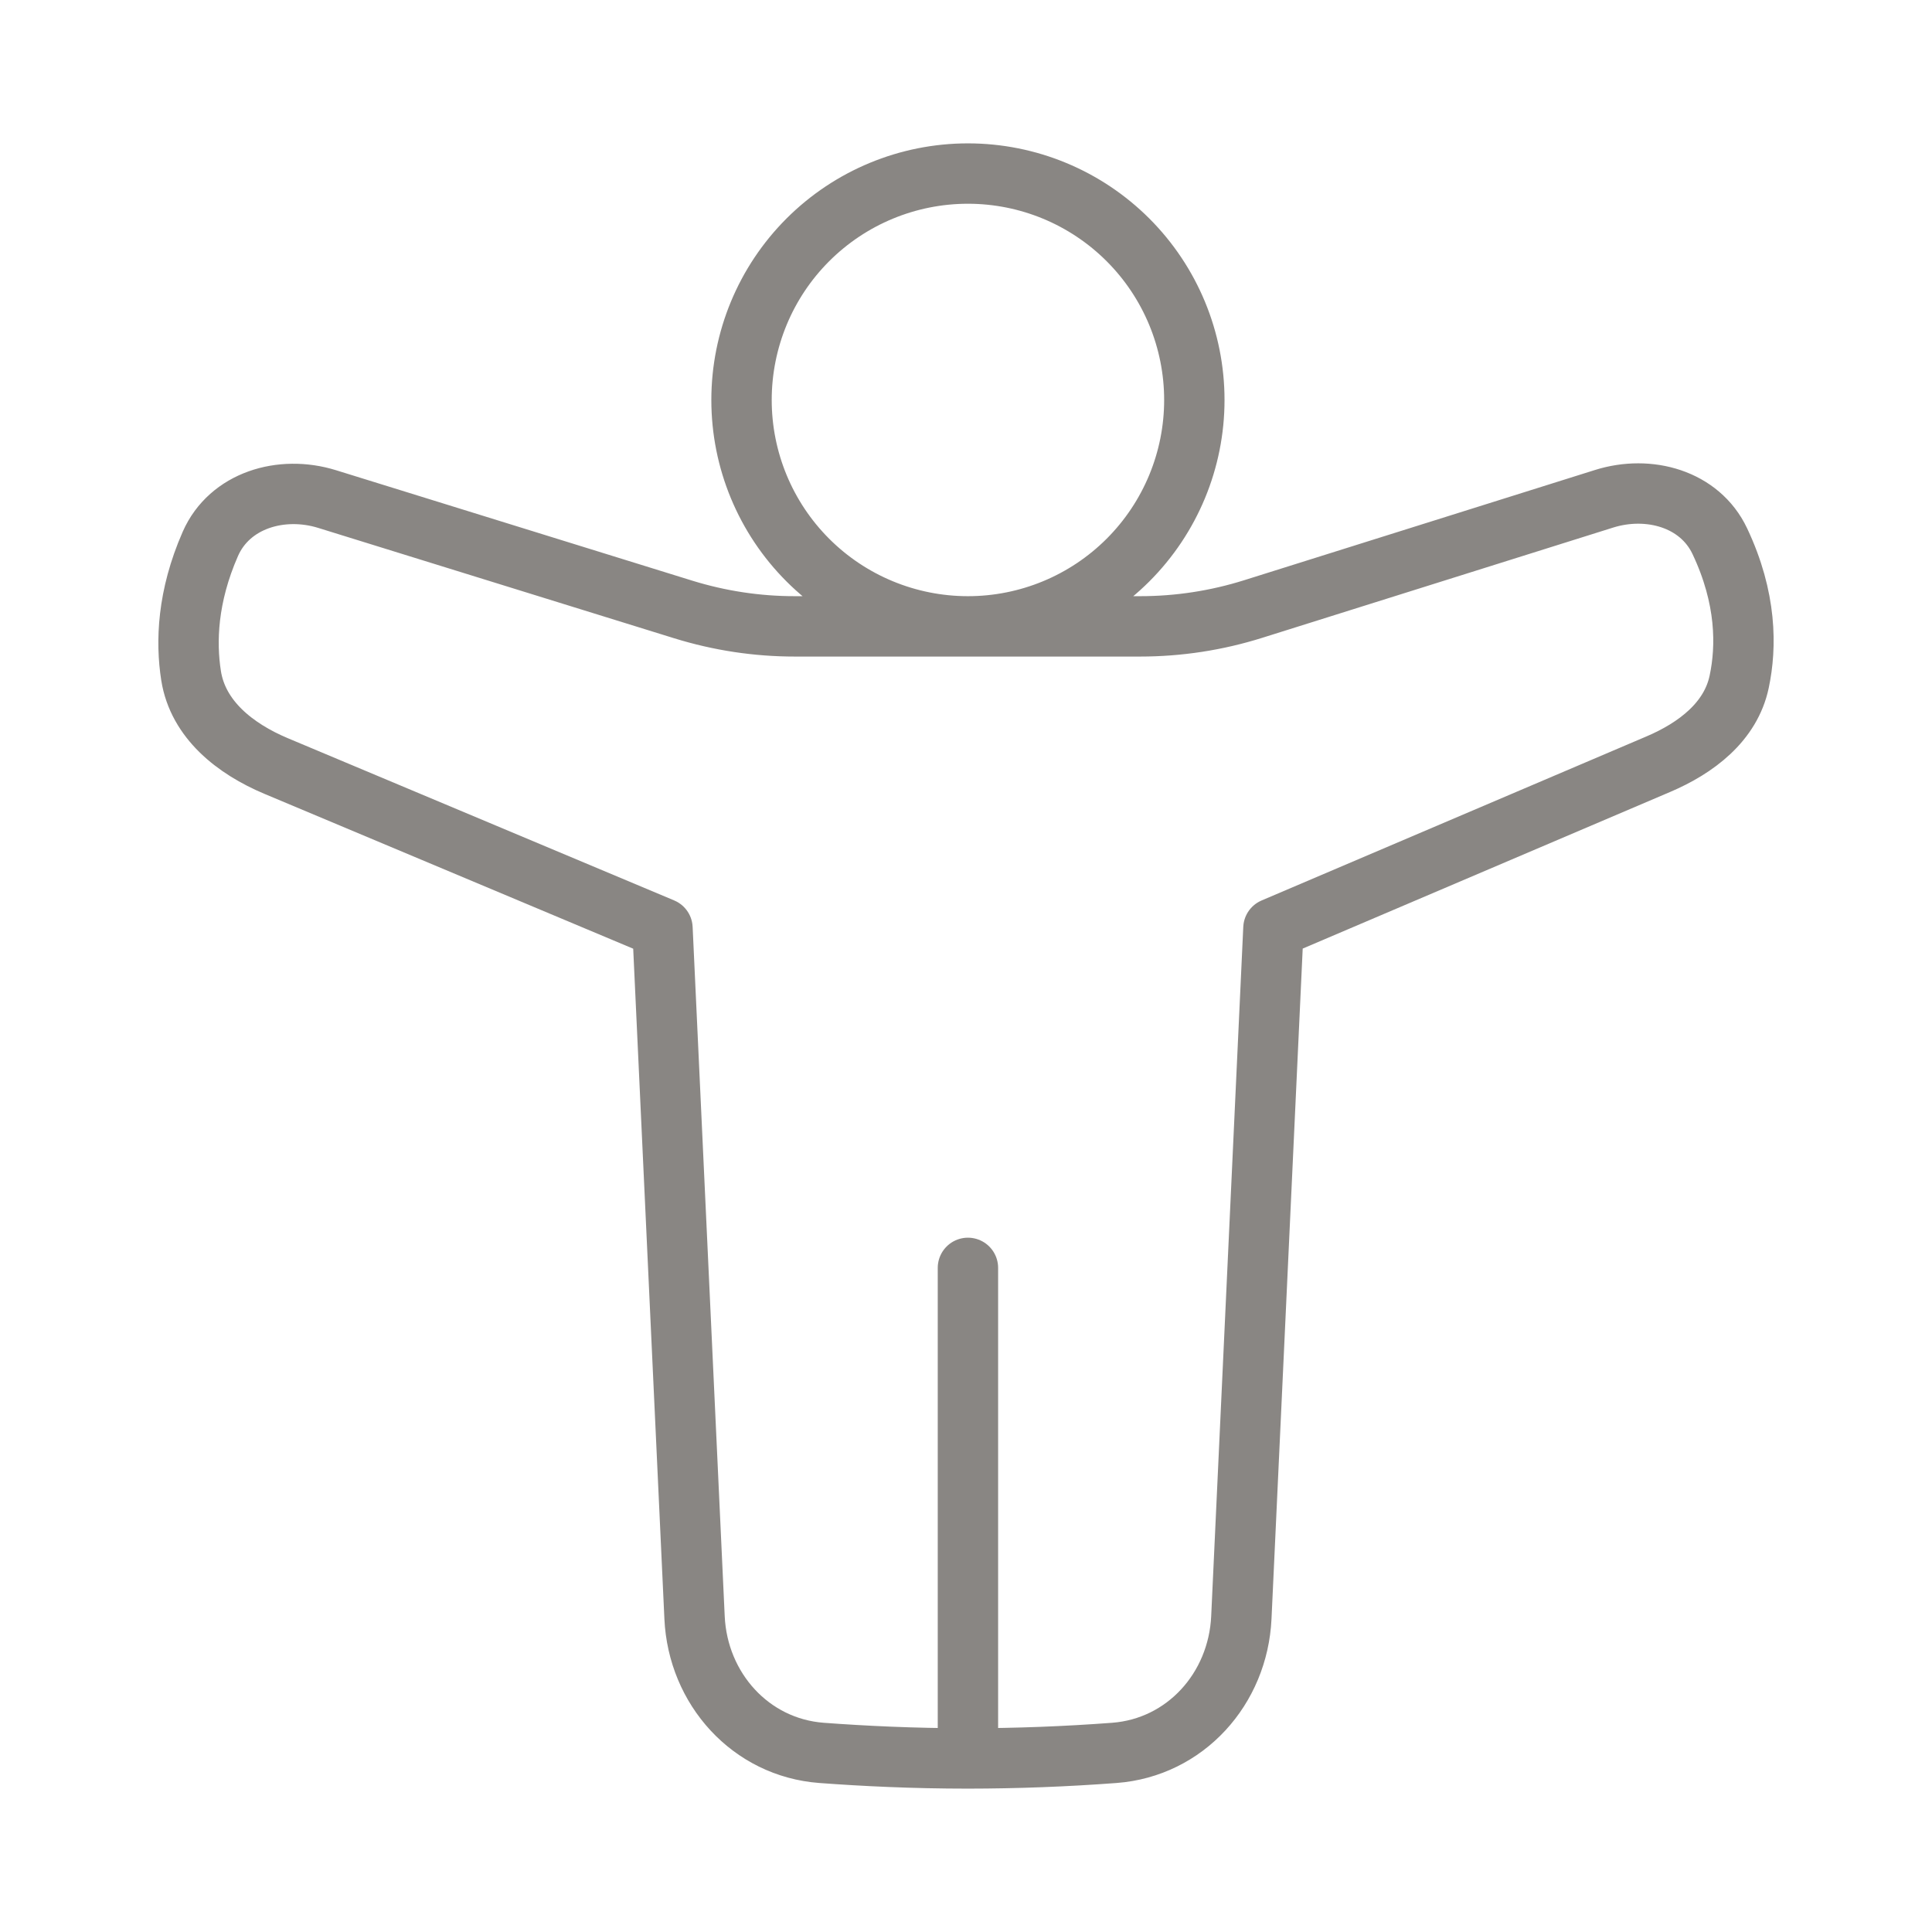 <svg width="48" height="48" viewBox="0 0 48 48" fill="none" xmlns="http://www.w3.org/2000/svg">
<path d="M24.048 43.688C25.262 43.687 26.475 43.641 27.685 43.55C29.451 43.417 30.759 41.955 30.841 40.187L31.638 23.062L41.2 18.986C42.14 18.586 43.001 17.934 43.21 16.936C43.393 16.07 43.399 14.862 42.728 13.445C42.23 12.392 40.964 12.043 39.853 12.392L31.135 15.131C30.226 15.417 29.278 15.562 28.325 15.562H19.753C18.812 15.563 17.877 15.421 16.978 15.143L8.127 12.399C6.993 12.047 5.704 12.426 5.226 13.513C4.652 14.821 4.616 15.947 4.747 16.785C4.918 17.876 5.841 18.603 6.859 19.031L16.459 23.062L17.256 40.187C17.337 41.955 18.647 43.418 20.412 43.55C21.442 43.627 22.683 43.688 24.048 43.688ZM24.048 43.688V31.5M18.423 9.938C18.423 11.429 19.015 12.86 20.07 13.915C21.125 14.97 22.556 15.562 24.048 15.562C25.54 15.562 26.97 14.97 28.025 13.915C29.08 12.86 29.673 11.429 29.673 9.938C29.673 8.446 29.08 7.015 28.025 5.96C26.97 4.905 25.54 4.312 24.048 4.312C22.556 4.312 21.125 4.905 20.07 5.96C19.015 7.015 18.423 8.446 18.423 9.938Z" stroke="#140F08" stroke-opacity="0.5" stroke-width="1.5" stroke-linecap="round" stroke-linejoin="round"/>
</svg>
